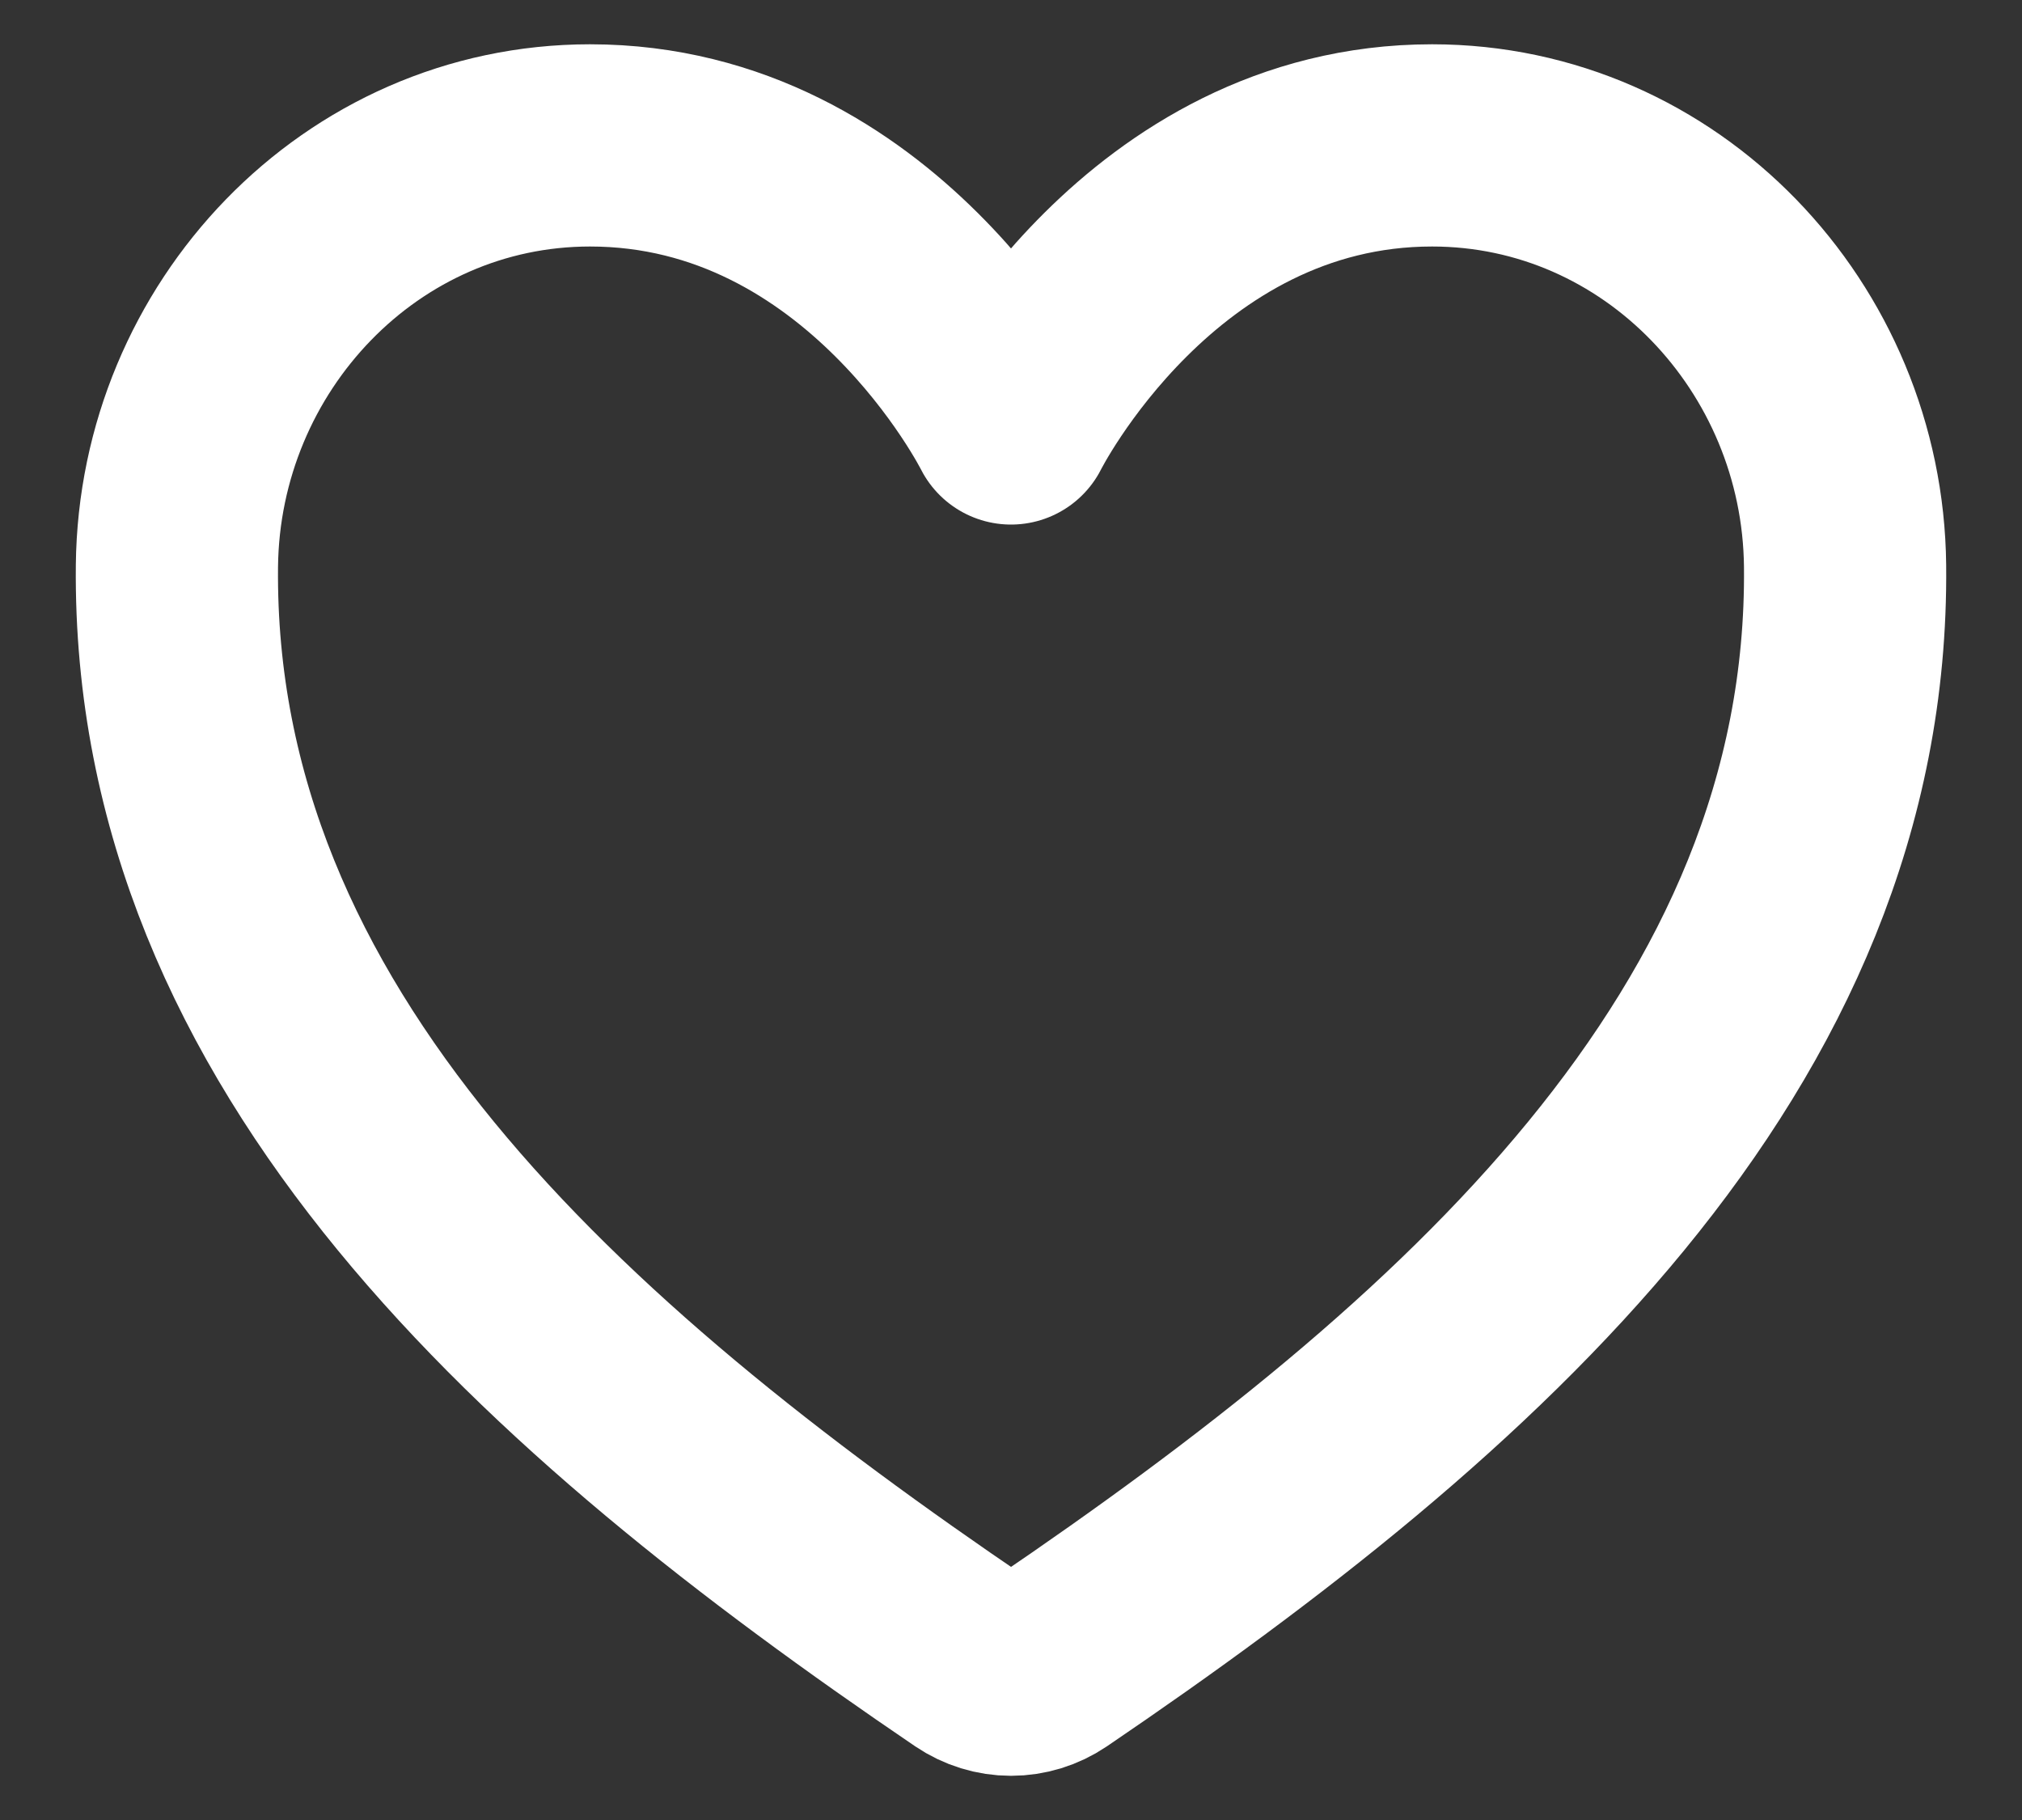 <svg width="20" height="18" viewBox="0 0 20 18" fill="none" xmlns="http://www.w3.org/2000/svg">
<rect x="0" y="0" width="20" height="18" fill="#333333" stroke="none"/>
<path d="M14.165 1.438C11.375 1.438 10 4.188 10 4.188C10 4.188 8.625 1.438 5.836 1.438C3.569 1.438 1.774 3.334 1.75 5.597C1.703 10.295 5.477 13.636 9.614 16.444C9.728 16.521 9.863 16.563 10 16.563C10.138 16.563 10.273 16.521 10.387 16.444C14.523 13.636 18.297 10.295 18.25 5.597C18.227 3.334 16.432 1.438 14.165 1.438Z" stroke="white" stroke-width="2" stroke-linecap="round" stroke-linejoin="round"/>
</svg>
